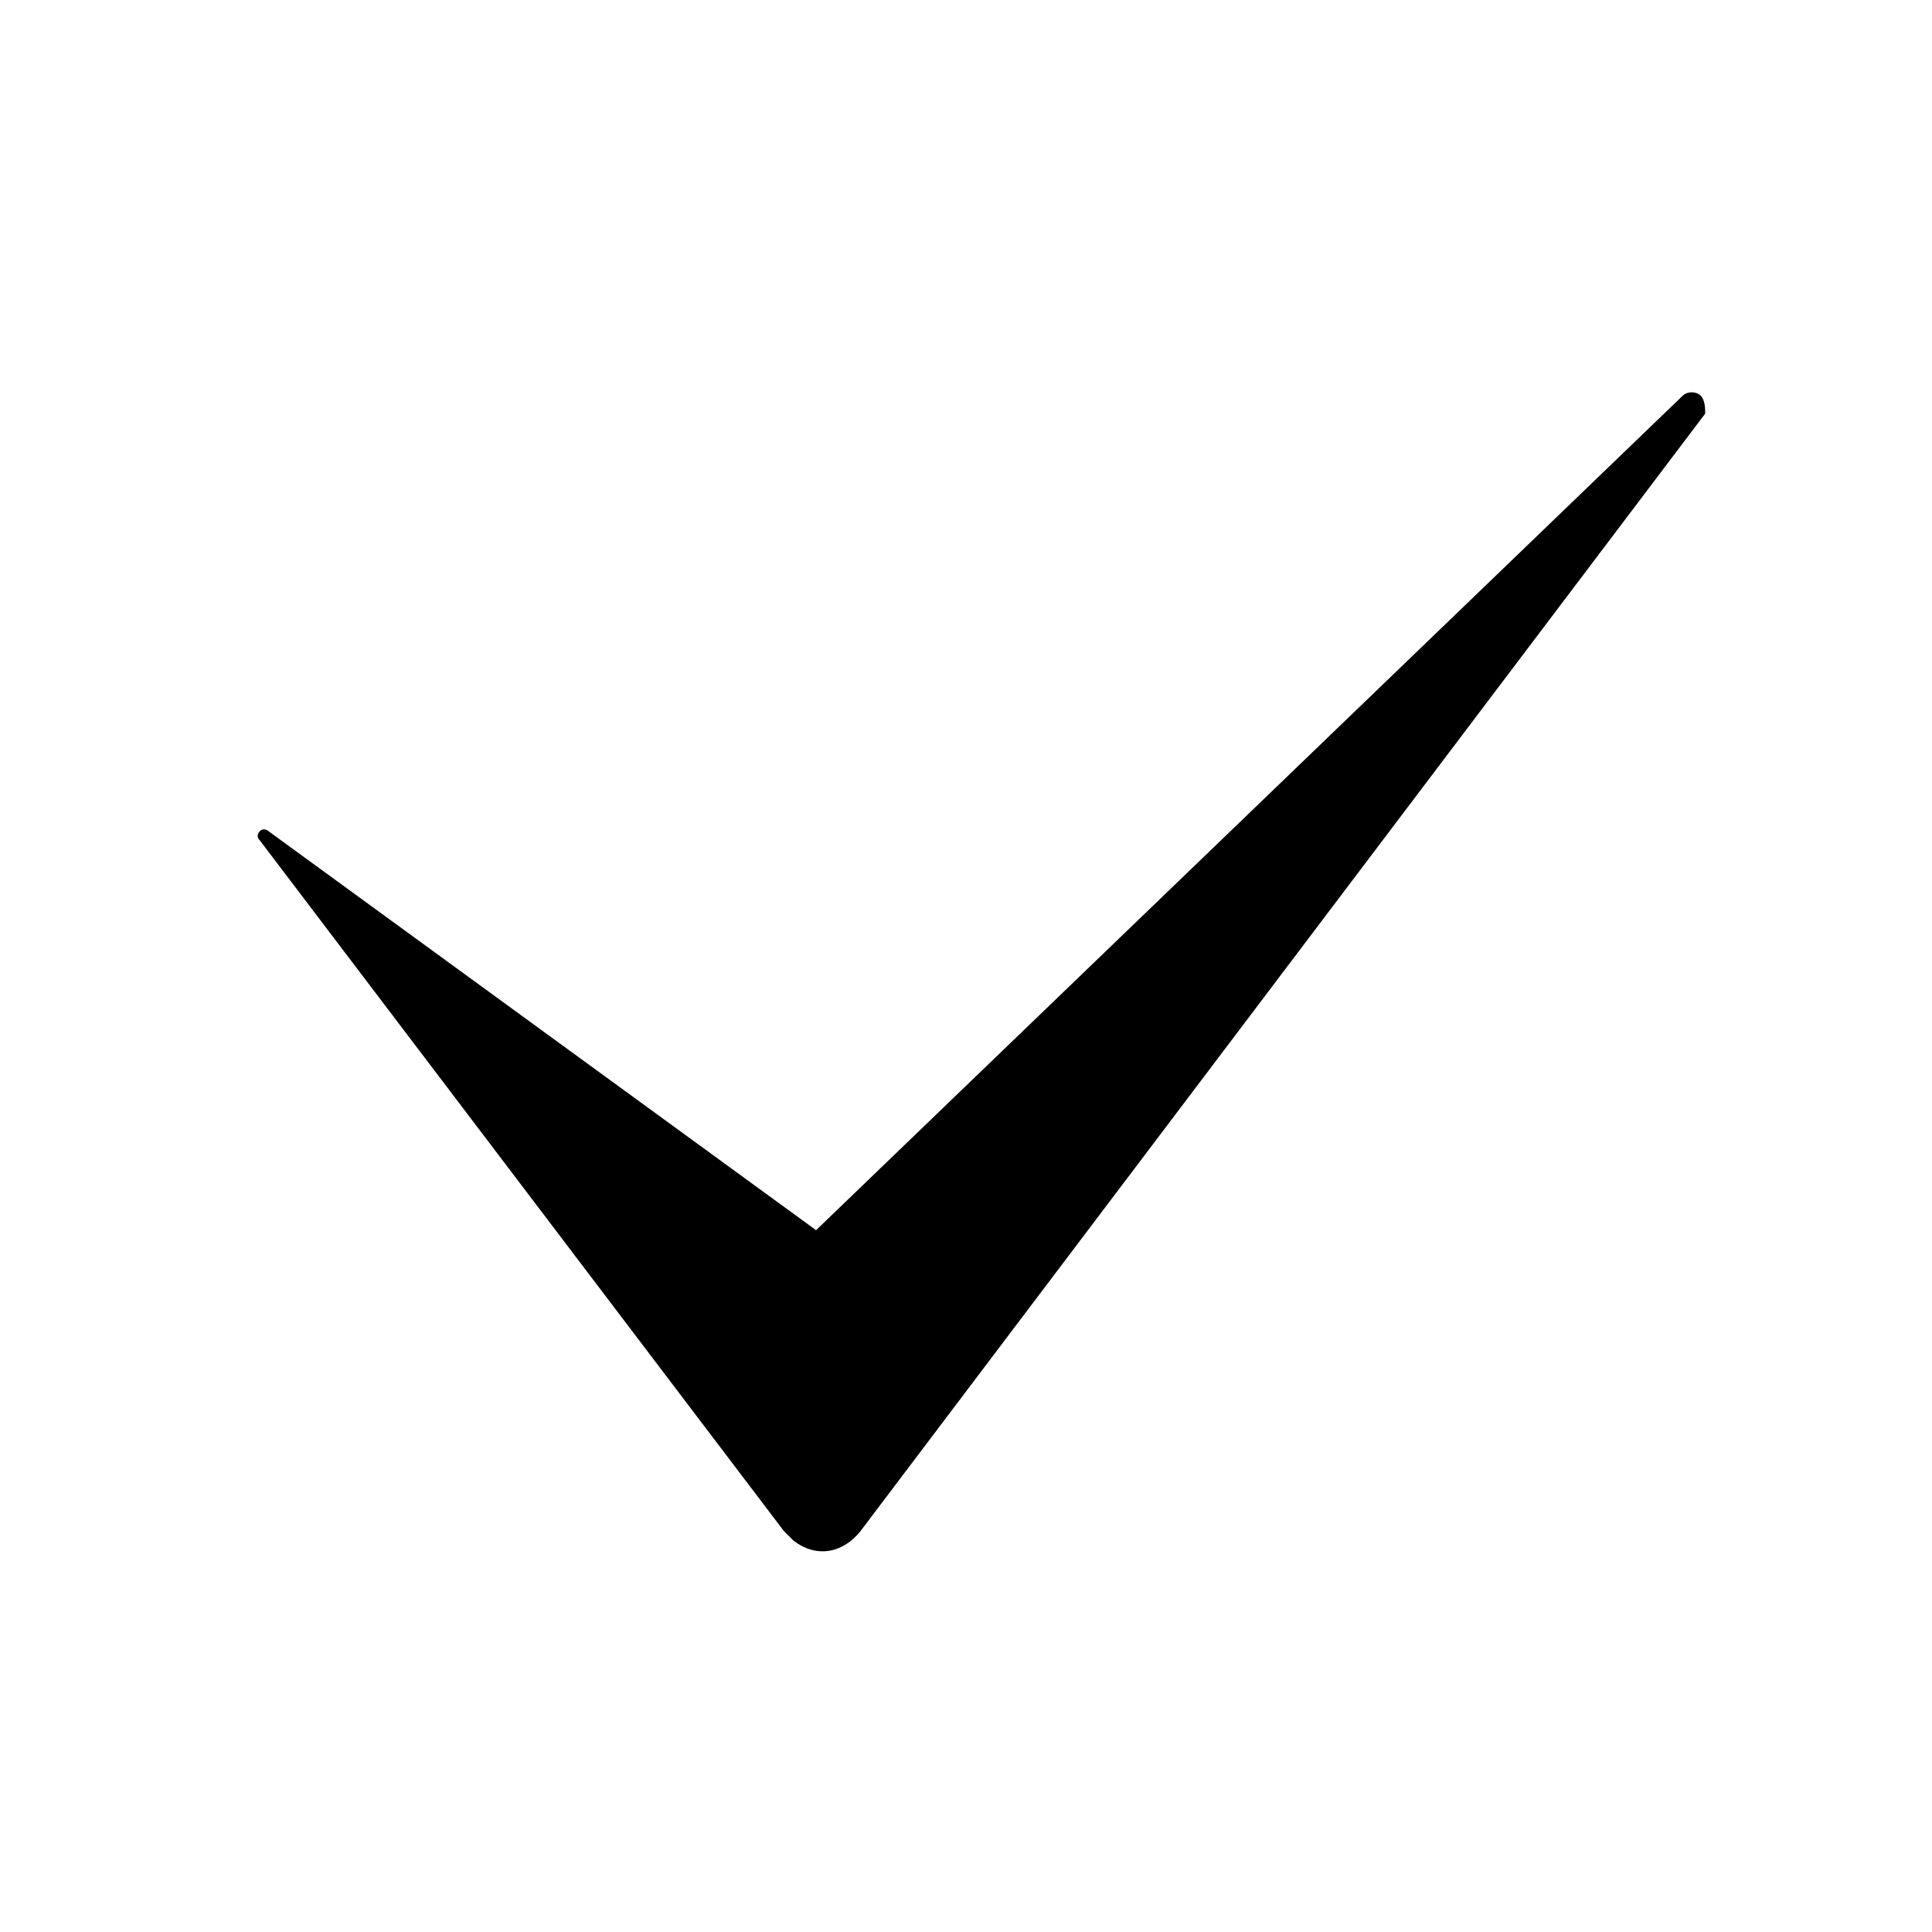 <?xml version="1.0" encoding="UTF-8"?> <svg xmlns="http://www.w3.org/2000/svg" viewBox="0 0 50.00 50.00" data-guides="{&quot;vertical&quot;:[],&quot;horizontal&quot;:[]}"><defs><linearGradient id="tSvgGradientf457acee14" x1="25.40" x2="25.40" y1="40.15" y2="10.15" gradientUnits="userSpaceOnUse"><stop offset="0" stop-color="hsl(36.684,48.21%,49.22%)" stop-opacity="1"></stop><stop offset="0.76" stop-color="hsl(45.828,95.49%,73.92%)" stop-opacity="1"></stop><stop offset="0.94" stop-color="hsl(31.032,66.29%,34.9%)" stop-opacity="1"></stop></linearGradient></defs><path fill="url(#tSvgGradientf457acee14)" stroke="none" fill-opacity="1" stroke-width="1" stroke-opacity="1" fill-rule="evenodd" id="tSvg7a3a111965" title="Path 1" d="M44.13 10.705C36.842 20.346 29.555 29.987 22.267 39.628C21.803 40.21 21.106 40.325 20.524 39.861C20.407 39.746 20.407 39.746 20.29 39.628C15.767 33.667 11.244 27.706 6.721 21.745C6.605 21.63 6.721 21.514 6.721 21.514C6.837 21.399 6.953 21.514 6.953 21.514C11.675 24.955 16.398 28.396 21.12 31.837C28.596 24.638 36.073 17.439 43.549 10.24C43.665 10.123 43.898 10.123 44.013 10.24C44.13 10.355 44.13 10.588 44.13 10.705Z"></path></svg> 